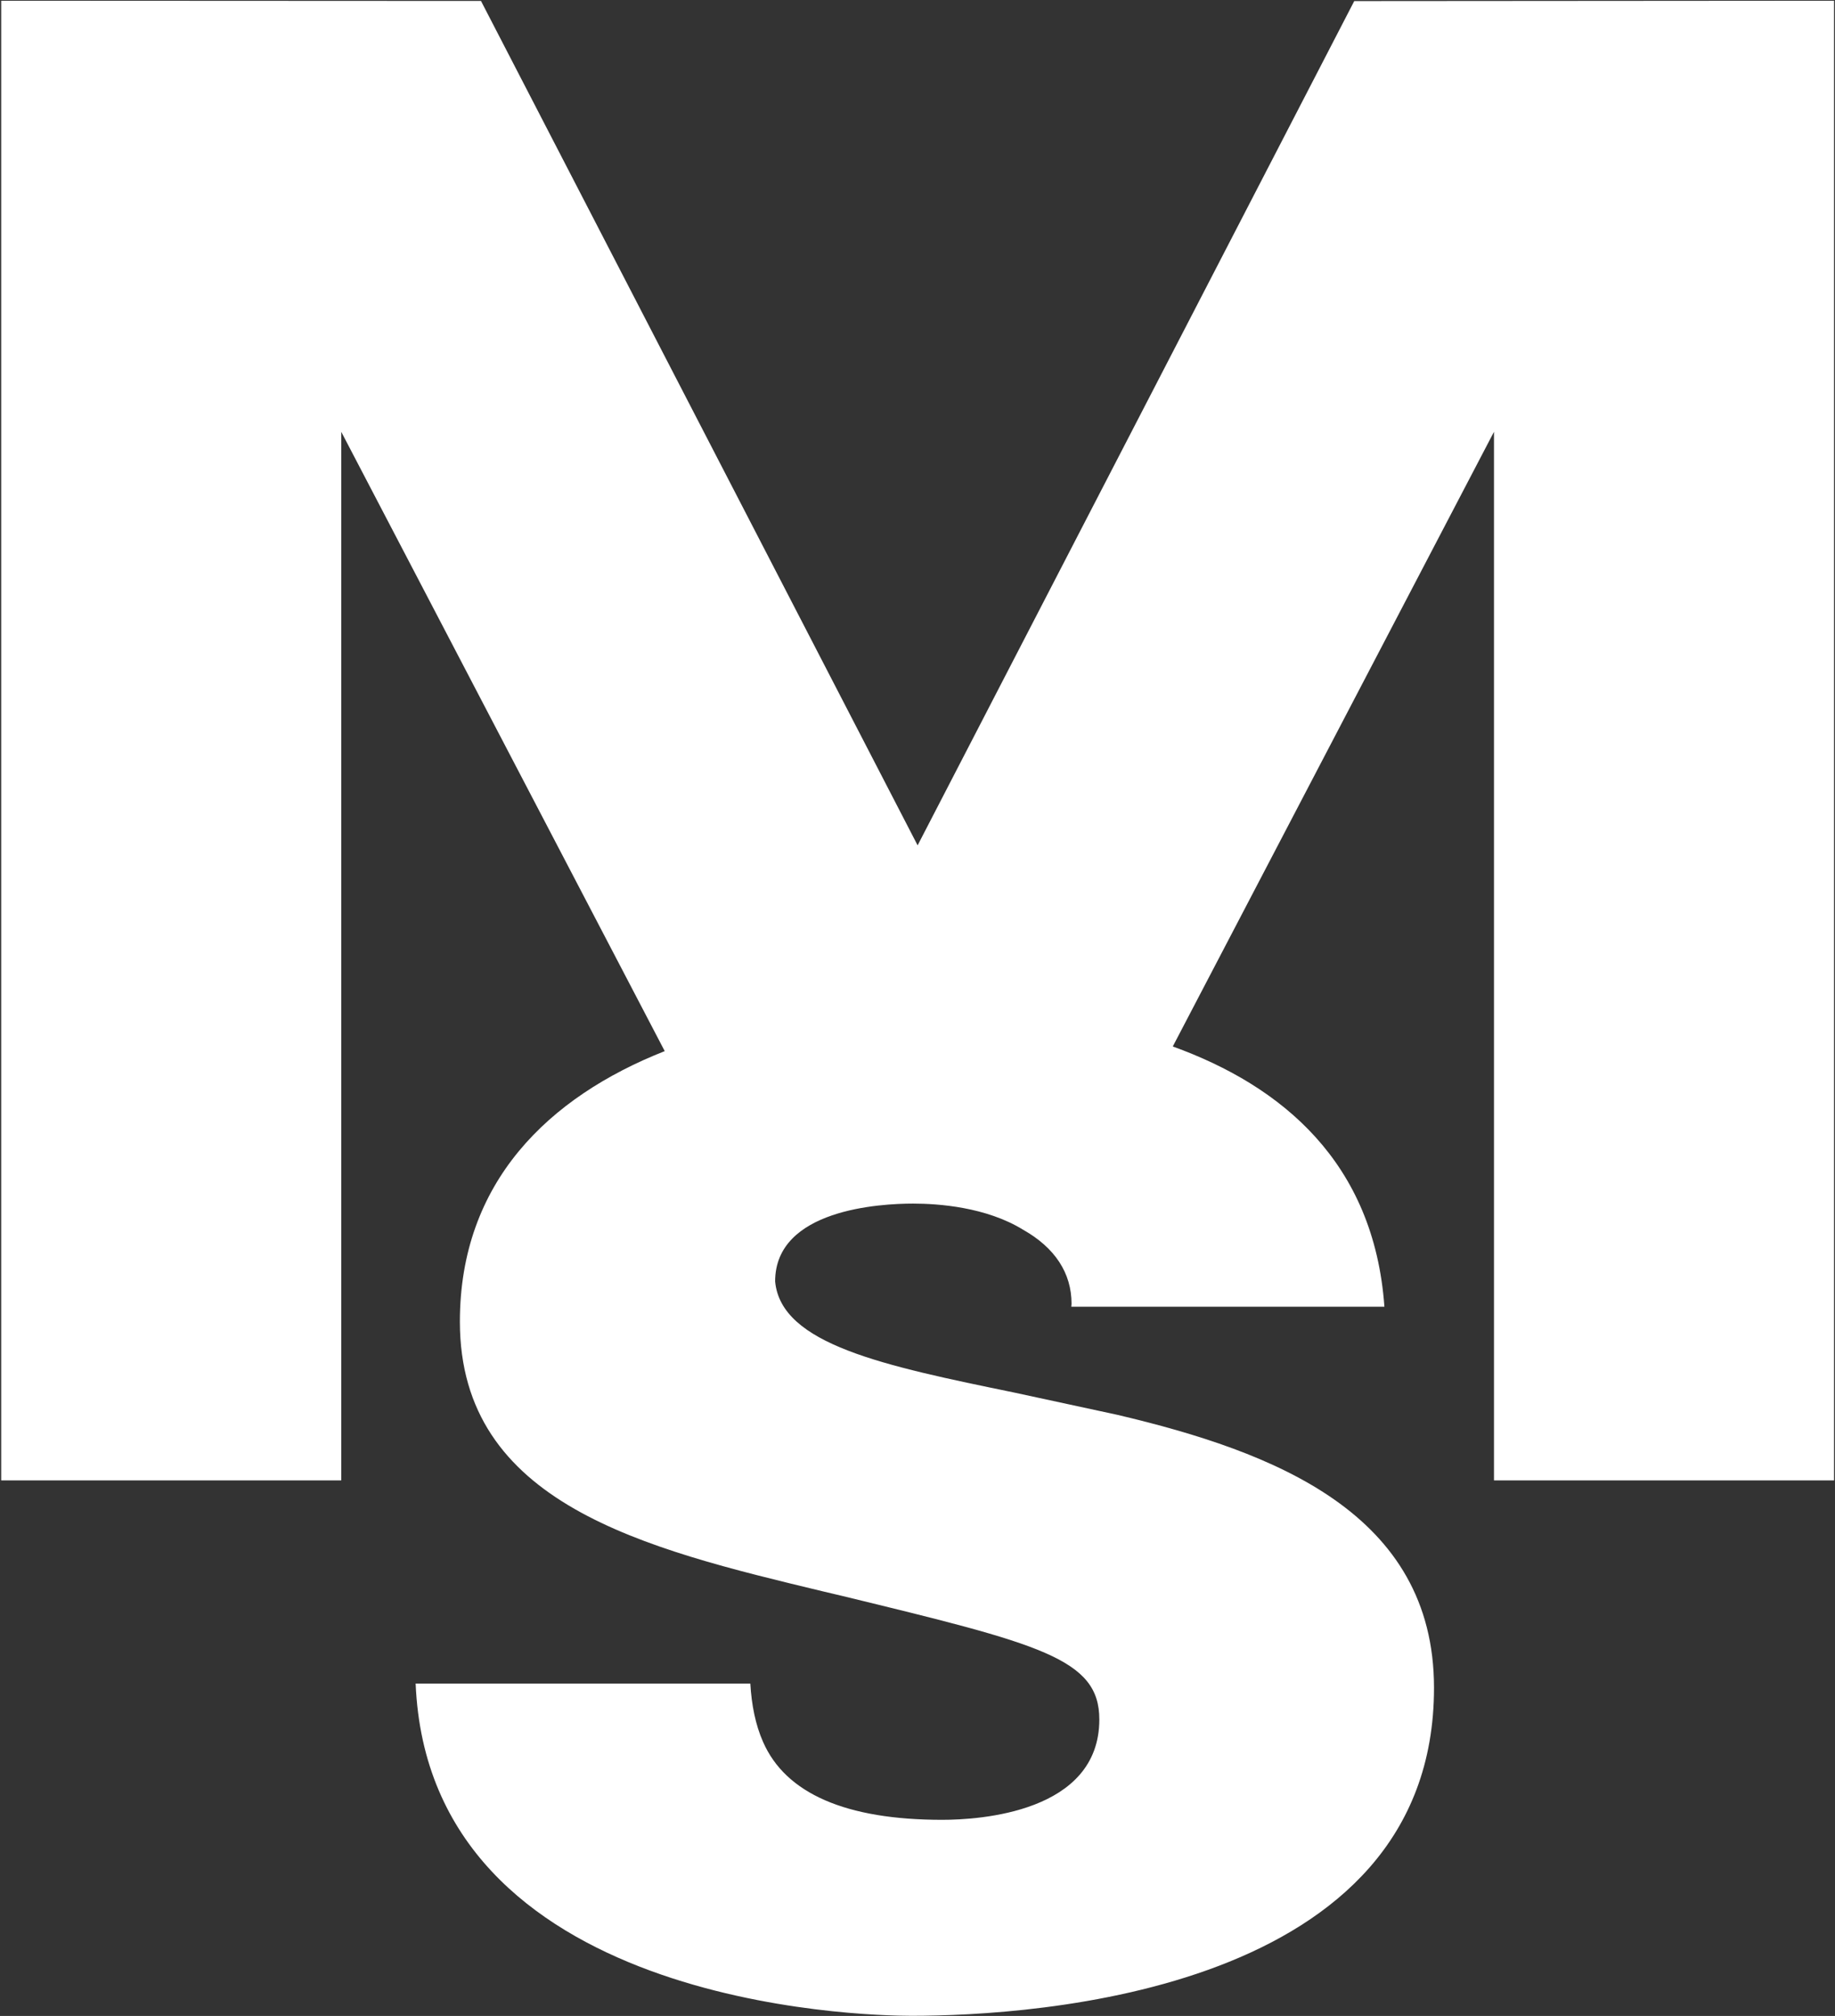 <svg version="1.2" xmlns="http://www.w3.org/2000/svg" viewBox="0 0 1539 1691" width="1539" height="1691">
	<rect x="0" y="0" width="1539" height="1691" fill="#333333" stroke="none"/>
	<title>MSAG</title>
	<style>
		.s0 { fill: #ffffff } 
	</style>
	<g id="Page 1">
		<path id="Path 2" class="s0" d="m1135.8 0.9l-366.2 708.2-366.2-708.3-402.4-0.2v1241.2h285.2v-879.6l271.3 519.5c-97.5 38.5-171.8 110-171.8 226.9 0 153.2 154.9 190.3 304.6 226.3l16.5 3.9c165.3 40.2 215.2 52.3 215.2 103.5 0 78.2-100.9 84.2-131.8 84.2-80.7 0-131.2-22-150.2-65.3-6.4-14.4-9.7-31.3-10.7-49h-280.7c11.2 270.3 374 278.7 415.8 278.7 102.8 0 438.3-19.9 438.3-275.1 0-146.6-134.2-198-265.5-229l-86.6-18.7c-109.3-22.5-195.6-40.3-200.5-93.2 0-60.7 88.6-65.3 115.7-65.3 21.1 0 61.3 2.8 92.4 22 26.7 15.1 40.5 36.4 40.5 62 0 0.8-0.2 1.7-0.2 2.5h262.6c-8.7-121.3-86.2-185.3-177.5-218.3l269.4-515.6v879.6h285.2v-1241.2z"/>
	</g>
</svg>